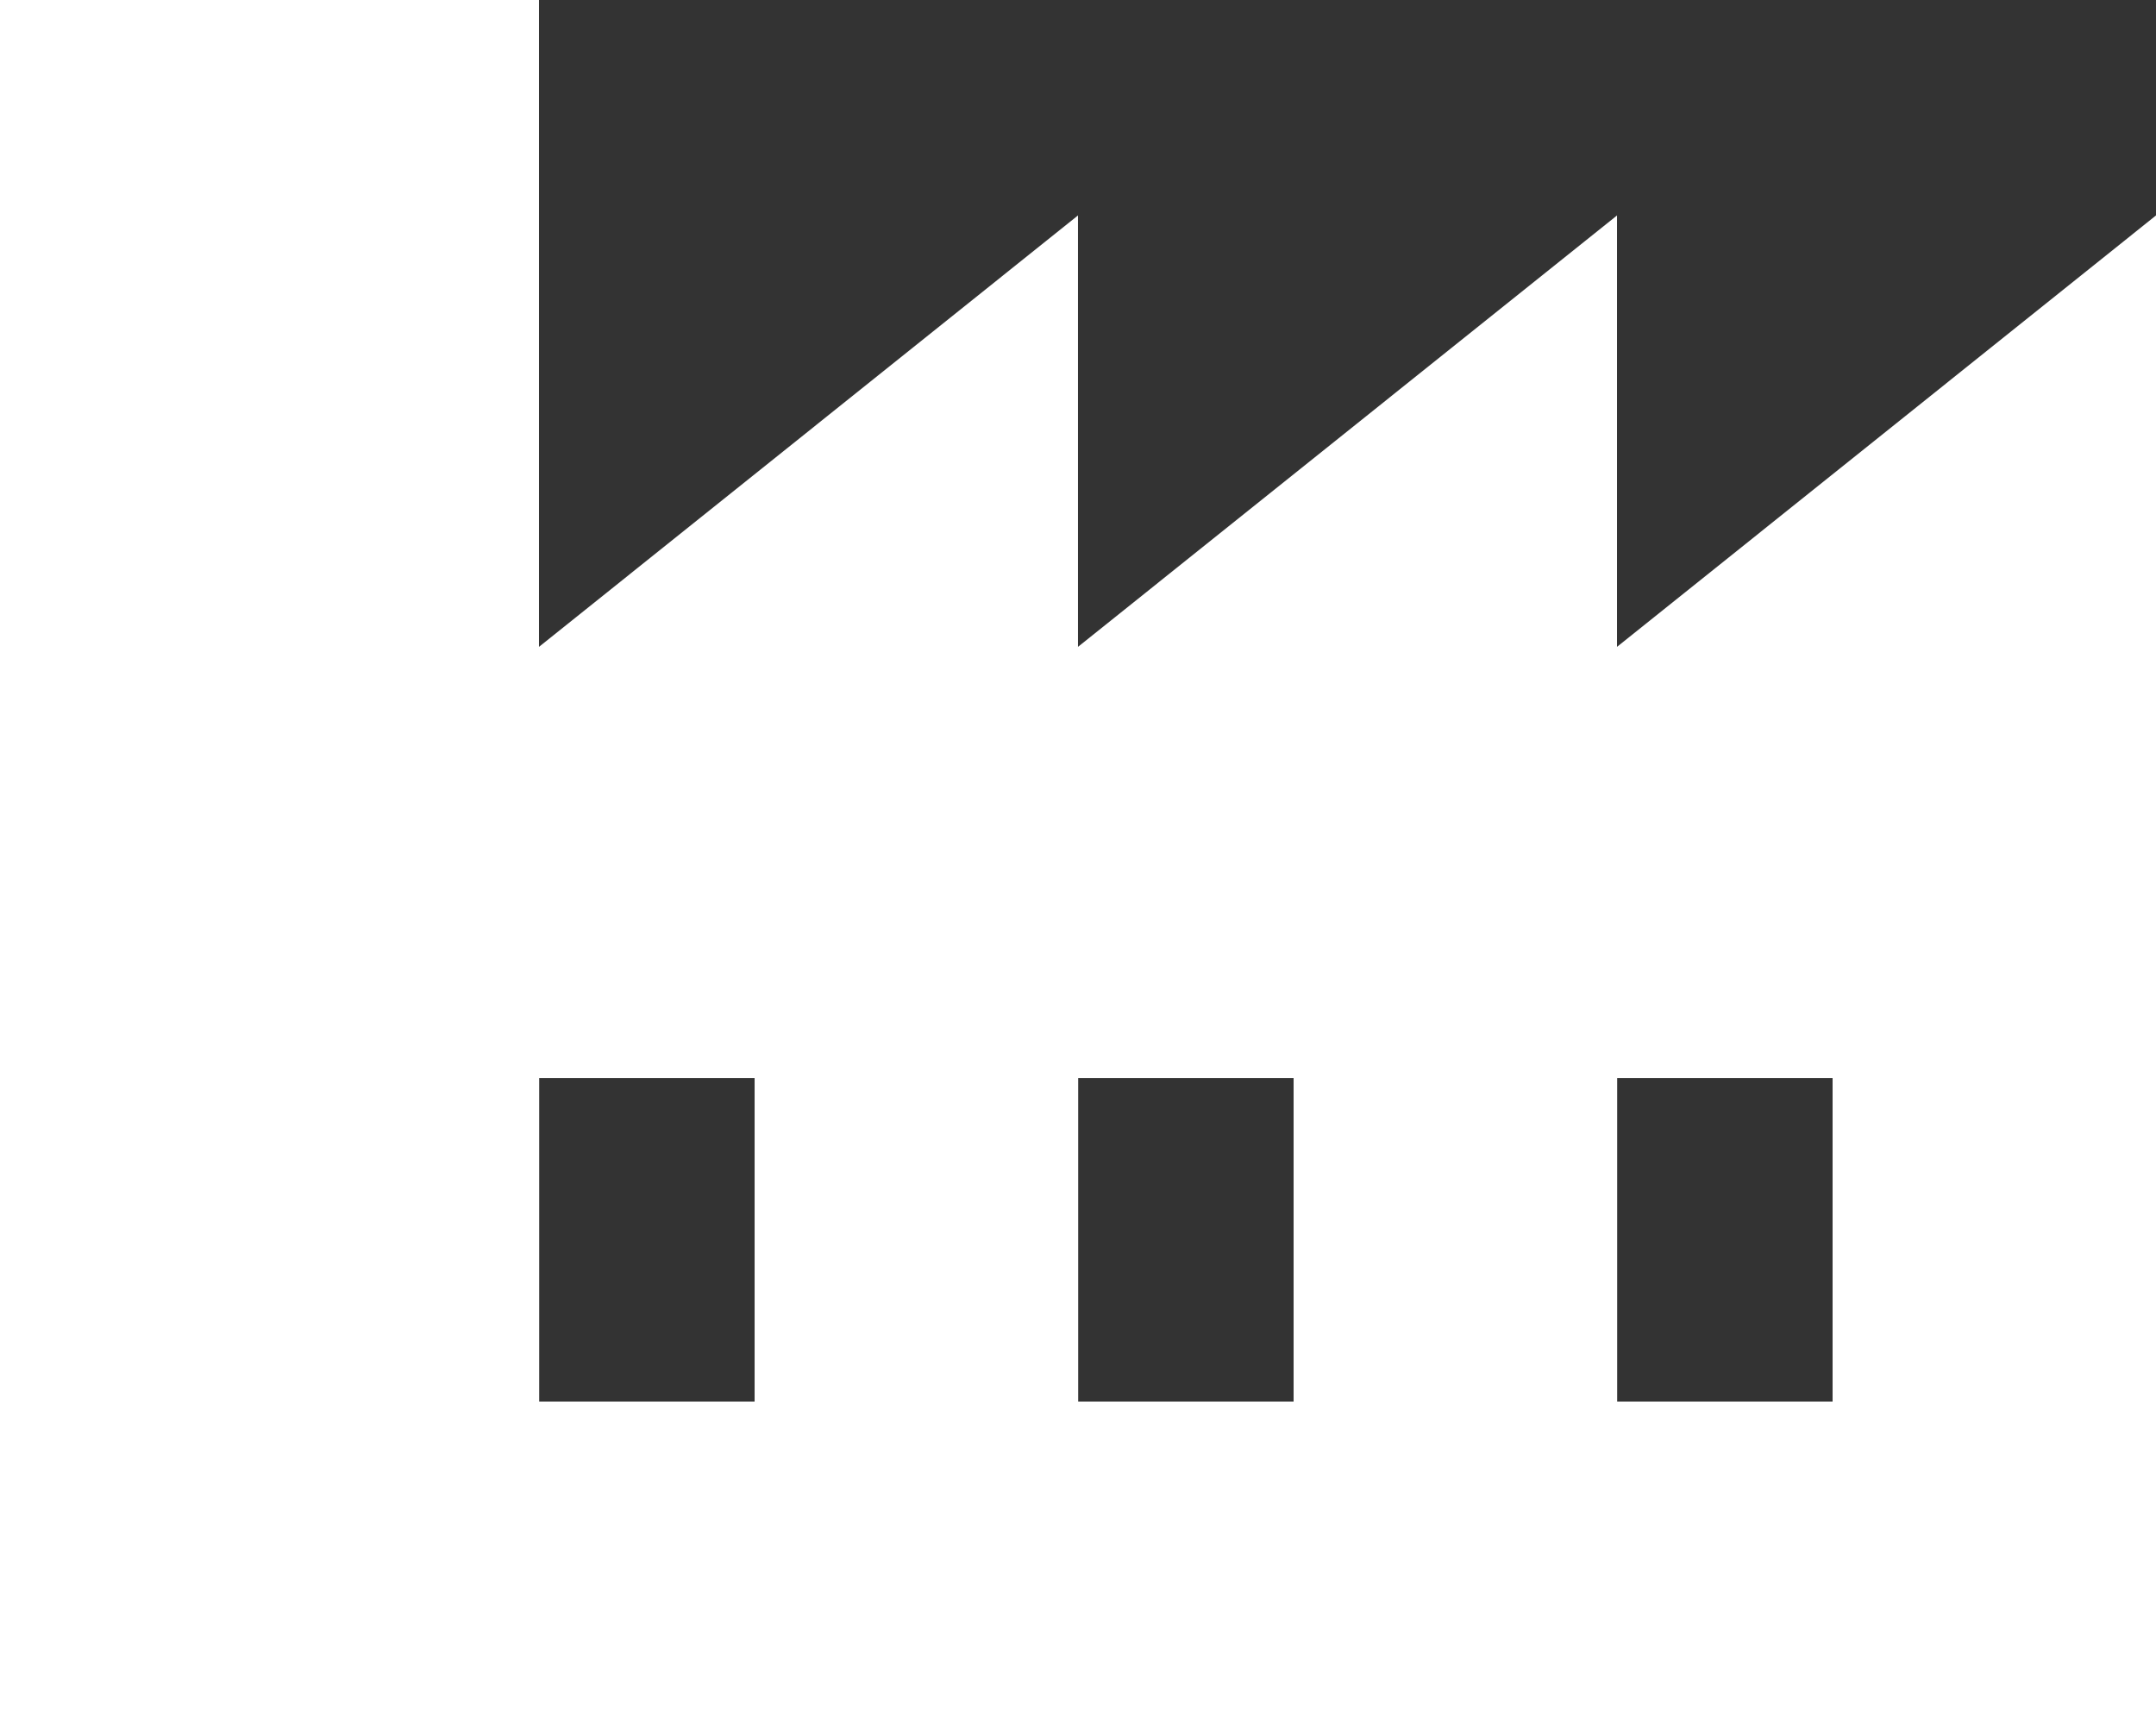 <svg xmlns="http://www.w3.org/2000/svg" width="54.045" height="43.236" viewBox="0 0 54.045 43.236"><rect x="0" y="0" width="54.045" height="43.236" fill="#333333" stroke="none"/><path id="_9055411_bxs_factory_icon" data-name="9055411_bxs_factory_icon" d="M42.534,20.213V9.4L29.022,20.213V9.4L15.511,20.213V4H2V47.236H56.045V9.4ZM20.916,39.129h-5.4V31.022h5.4Zm13.511,0h-5.4V31.022h5.4Zm13.511,0h-5.4V31.022h5.4Z" transform="translate(-2 -4)" fill="#fff"></path></svg>